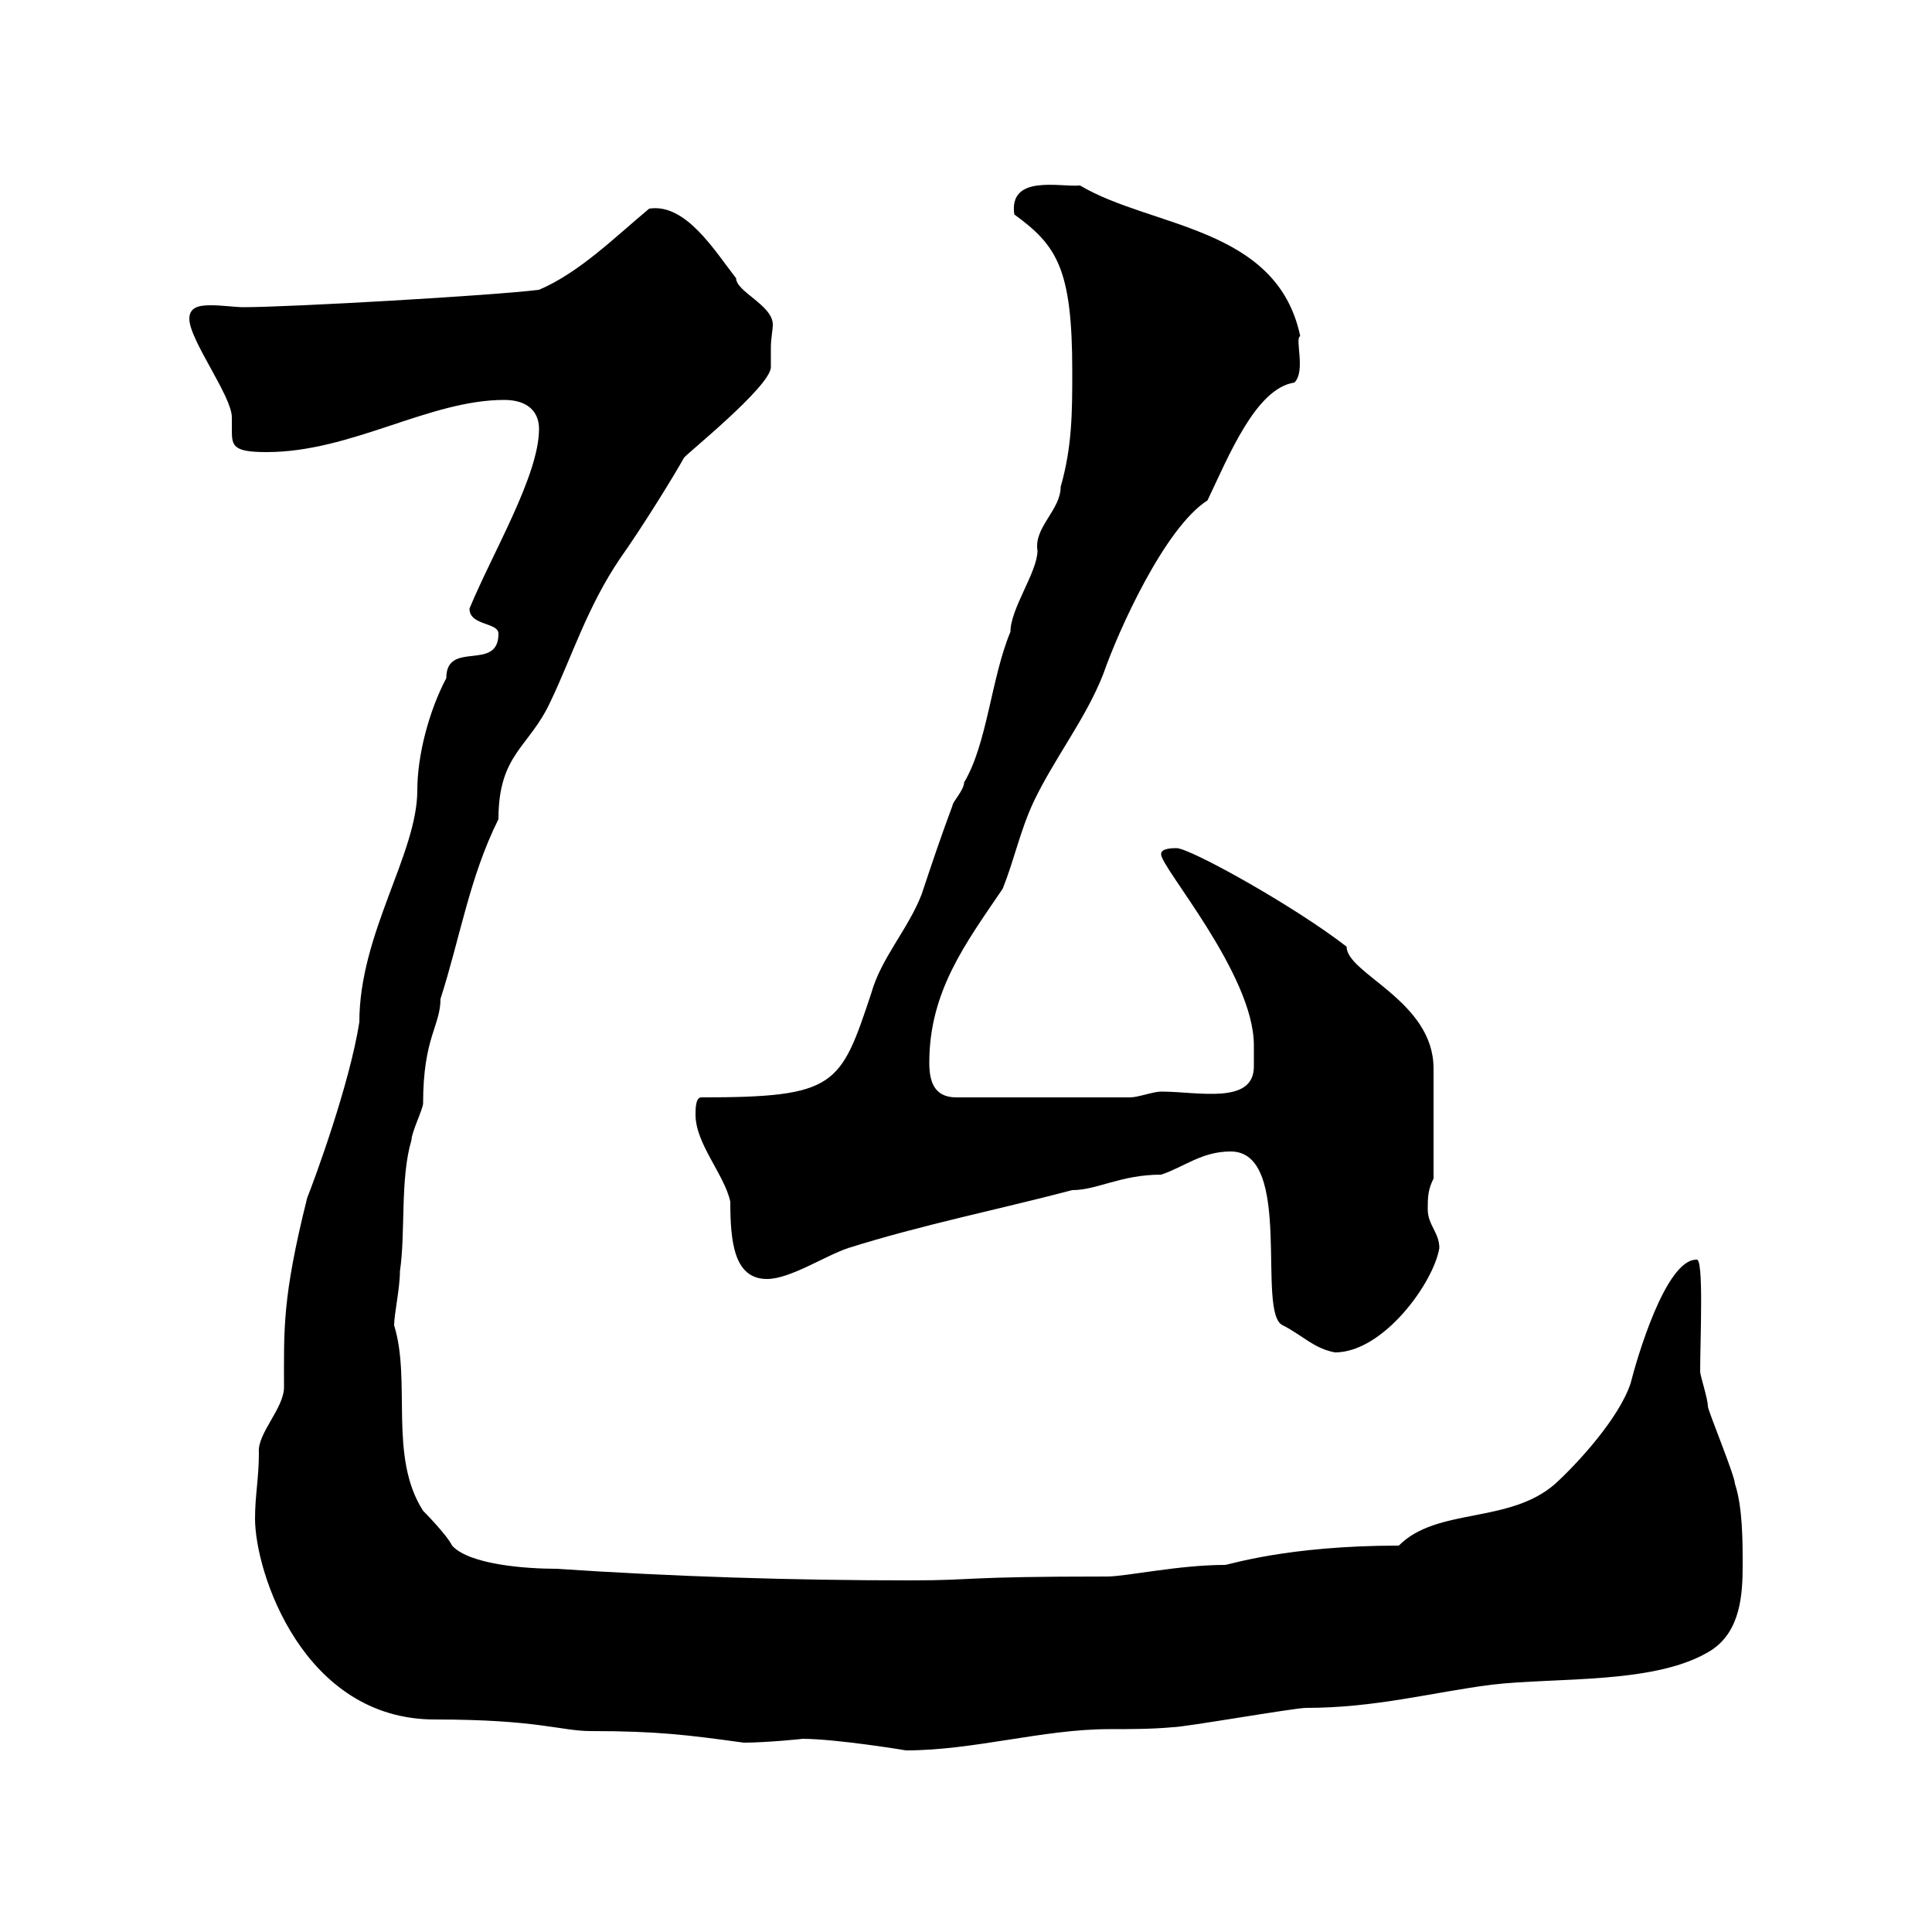 <svg xmlns="http://www.w3.org/2000/svg" xmlns:xlink="http://www.w3.org/1999/xlink" width="300" height="300"><path d="M124.50 270C129.90 270 140.70 271.80 140.70 271.80C151.20 271.80 162 268.50 172.20 268.50C175.50 268.50 178.80 268.50 182.10 268.20C183.90 268.20 201 265.20 202.80 265.20C213.60 265.20 222.30 262.80 231.60 261.60C241.80 260.40 257.40 261.60 265.80 256.20C270.30 253.20 270.60 247.50 270.60 243C270.60 239.40 270.60 234 269.40 230.40C269.40 229.20 265.20 219 265.20 218.40C265.20 217.20 264 213.60 264 213C264 207.90 264.60 195 263.40 195.60C258.60 195.60 254.10 211.20 253.20 214.80C251.40 220.20 245.10 227.10 241.50 230.40C234.30 236.70 223.20 234 217.20 240C199.80 240 190.80 243 190.20 243C183 243 174.90 244.80 171.90 244.80C148.80 244.80 151.80 245.40 141.30 245.40C122.70 245.40 104.40 244.80 86.40 243.60C81.90 243.60 72.90 243 70.20 240C69.30 238.20 65.70 234.60 65.70 234.60C60.30 226.20 63.90 214.50 61.20 205.80C61.20 204 62.10 200.10 62.10 197.40C63 191.40 62.10 183 63.90 177C63.90 175.80 65.70 172.20 65.70 171.30C65.70 161.10 68.40 159.30 68.40 155.10C71.40 145.80 72.90 136.20 77.40 127.20C77.40 117 82.20 116.10 85.50 108.90C88.80 102 91.20 94.20 96.30 86.70C99.90 81.60 104.70 73.80 106.20 71.10C106.20 70.80 119.70 60 119.70 57C119.70 56.40 119.70 55.20 119.70 54C119.70 52.50 120 51.30 120 50.40C120 47.40 114.30 45.30 114.30 43.20C111 39 106.50 31.50 100.80 32.40C95.40 36.90 90 42.30 83.70 45C76.50 45.90 45 47.70 37.80 47.70C36.60 47.70 34.50 47.40 32.70 47.40C30.90 47.40 29.40 47.70 29.40 49.50C29.40 52.80 36 61.50 36 64.80C36 65.40 36 66 36 66.90C36 69.30 36.30 70.20 41.40 70.20C54.60 70.20 66.60 62.10 78.30 62.10C81.90 62.10 83.70 63.90 83.70 66.60C83.70 73.80 76.50 85.80 72.90 94.50C72.90 97.20 77.40 96.60 77.40 98.40C77.40 104.40 69.30 99.30 69.30 105.30C66.60 110.40 64.80 117.30 64.80 122.70C64.80 132.60 55.80 144.90 55.80 158.70C54.30 168.30 48.90 183 47.70 186C43.80 201.60 44.10 206.40 44.10 215.40C44.10 218.70 39.90 222.60 40.20 225.60C40.20 229.50 39.60 232.20 39.60 235.80C39.60 244.20 47.10 267 67.50 267C83.70 267 87 268.80 91.80 268.80C102 268.80 106.80 269.40 115.50 270.60C118.80 270.60 125.10 270 124.50 270ZM191.10 178.80C201 178.80 195 204 199.20 205.80C202.20 207.30 204 209.40 207.30 210C214.80 210 222.60 199.20 223.50 193.80C223.50 191.40 221.70 190.20 221.70 187.80C221.70 186 221.70 184.80 222.60 183L222.60 165.90C222.60 155.40 209.10 151.20 209.10 147C201 140.70 184.80 131.70 182.70 131.70C182.10 131.70 180.30 131.70 180.30 132.60C180 134.40 194.70 151.20 194.70 162.30C194.70 162.90 194.70 164.10 194.70 165.60C194.70 171.60 186 169.50 180.30 169.50C179.10 169.50 176.70 170.40 175.50 170.40L148.50 170.40C144.90 170.40 144.30 167.70 144.30 165C144.30 153.90 150 146.40 155.70 138C157.50 133.50 158.40 129 160.50 124.50C163.80 117.60 168.60 111.60 171.30 104.70C173.70 97.80 180.90 81.90 187.50 77.70C190.80 70.80 195 60.30 201 59.40C202.80 57.60 201 52.50 201.90 52.20C198.30 35.10 178.80 35.40 167.70 28.80C164.70 29.10 156.60 27 157.50 33.30C164.10 38.10 166.50 41.70 166.50 57.60C166.50 63.90 166.50 69.30 164.70 75.60C164.70 79.20 160.50 81.90 161.10 85.50C161.10 88.80 156.90 94.50 156.90 98.10C153.90 105.30 153.30 115.50 149.70 121.50C149.70 122.70 147.90 124.50 147.90 125.10C146.10 129.90 144.60 134.40 143.10 138.90C141 144.30 136.80 148.80 135.30 154.20C130.50 168.60 129.90 170.40 108.90 170.40C108 170.40 108 172.20 108 173.10C108 177.60 112.50 182.40 113.40 186.60C113.40 192.90 114 198.60 119.10 198.60C122.70 198.60 128.10 195 131.70 193.80C143.10 190.20 155.10 187.80 166.50 184.80C170.40 184.80 174 182.40 180.30 182.40C183.90 181.20 186.60 178.80 191.10 178.80Z"/></svg>
